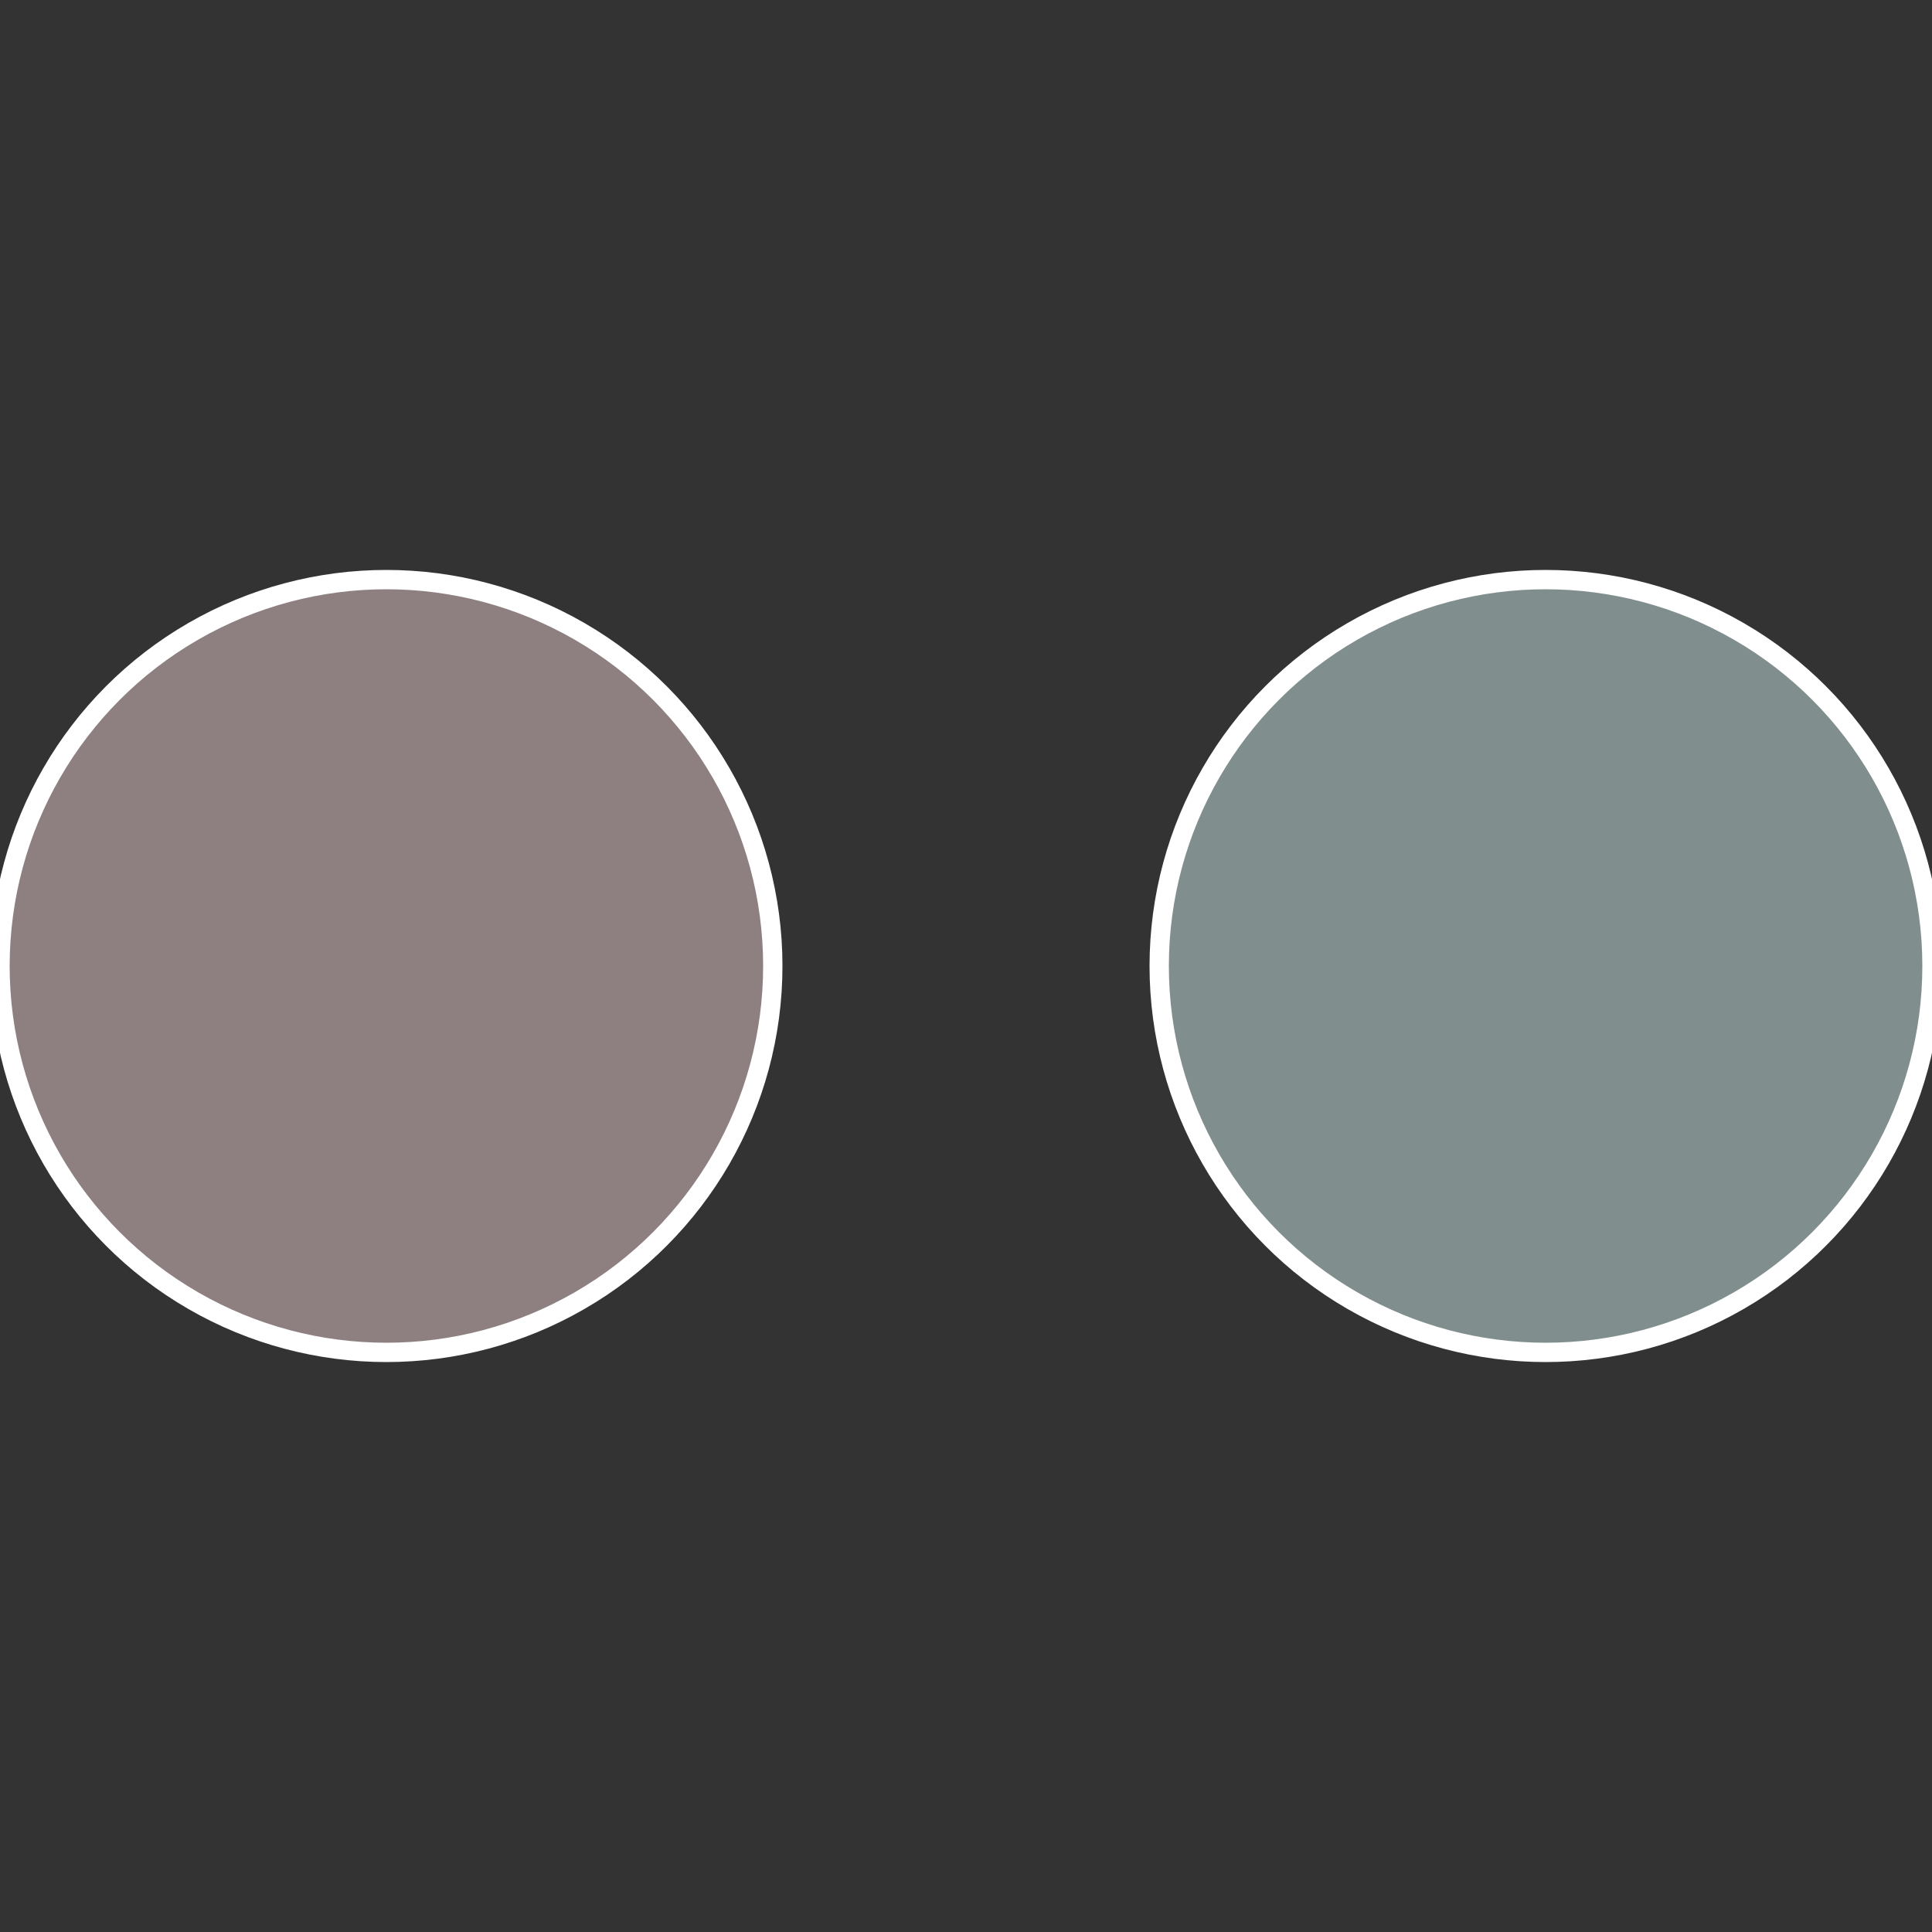 <?xml version="1.0" standalone="no"?>
<svg width="500" height="500" viewBox="-1 -1 2 2" xmlns="http://www.w3.org/2000/svg">
 
                <rect x="-1" y="-1" width="2" height="2" fill="#333333" stroke="none"/>
 
                <circle cx="0.6" cy="0" r="0.4" fill="#808e8d" stroke="#fff" stroke-width="1%" />
             
                <circle cx="-0.6" cy="7.3478807948841E-17" r="0.4" fill="#8e8081" stroke="#fff" stroke-width="1%" />
            </svg>
